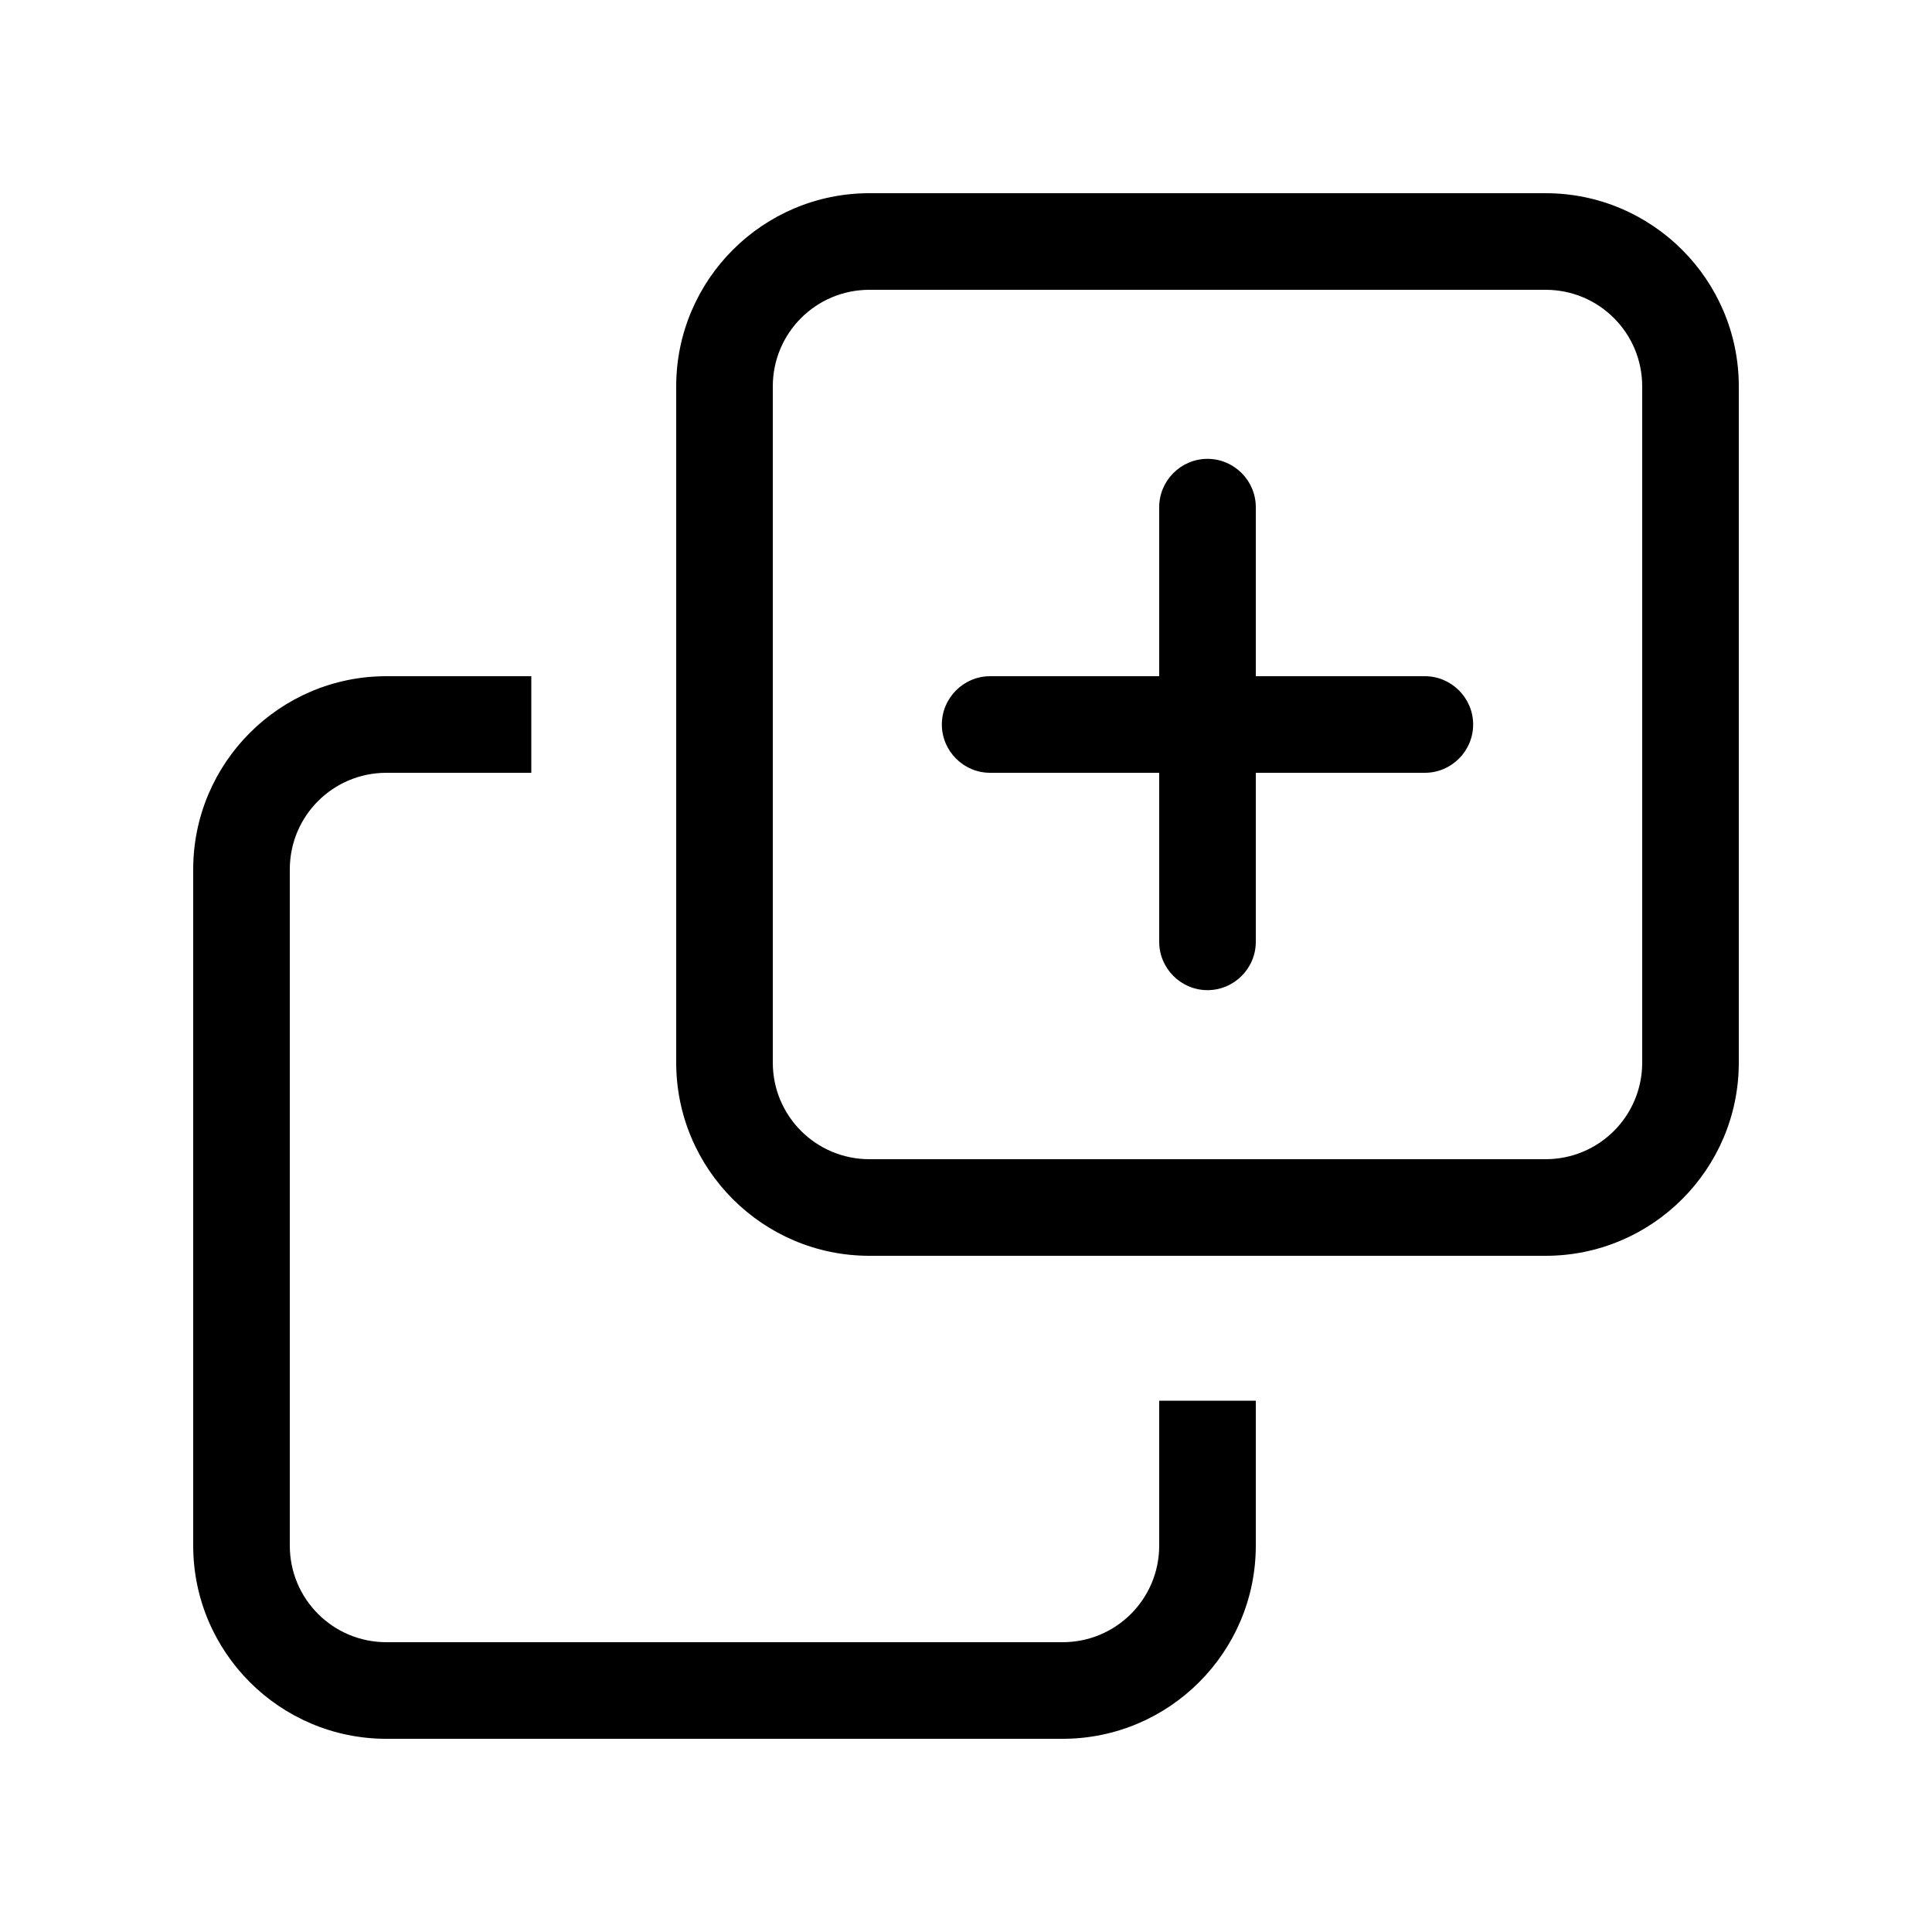 <svg xmlns="http://www.w3.org/2000/svg" viewBox="0 0 640 640"><!--! Font Awesome Pro 7.1.0 by @fontawesome - https://fontawesome.com License - https://fontawesome.com/license (Commercial License) Copyright 2025 Fonticons, Inc. --><path fill="currentColor" d="M128 544L352 544C369.7 544 384 529.7 384 512L384 464L416 464L416 512C416 547.3 387.3 576 352 576L128 576C92.7 576 64 547.3 64 512L64 288C64 252.7 92.7 224 128 224L176 224L176 256L128 256C110.3 256 96 270.3 96 288L96 512C96 529.7 110.3 544 128 544zM544 352L544 128C544 110.3 529.7 96 512 96L288 96C270.3 96 256 110.3 256 128L256 352C256 369.7 270.3 384 288 384L512 384C529.7 384 544 369.7 544 352zM288 416C252.7 416 224 387.3 224 352L224 128C224 92.7 252.7 64 288 64L512 64C547.3 64 576 92.7 576 128L576 352C576 387.3 547.3 416 512 416L288 416zM384 312L384 256L328 256C319.2 256 312 248.8 312 240C312 231.2 319.2 224 328 224L384 224L384 168C384 159.2 391.2 152 400 152C408.8 152 416 159.2 416 168L416 224L472 224C480.8 224 488 231.2 488 240C488 248.8 480.8 256 472 256L416 256L416 312C416 320.8 408.8 328 400 328C391.2 328 384 320.8 384 312z"/></svg>